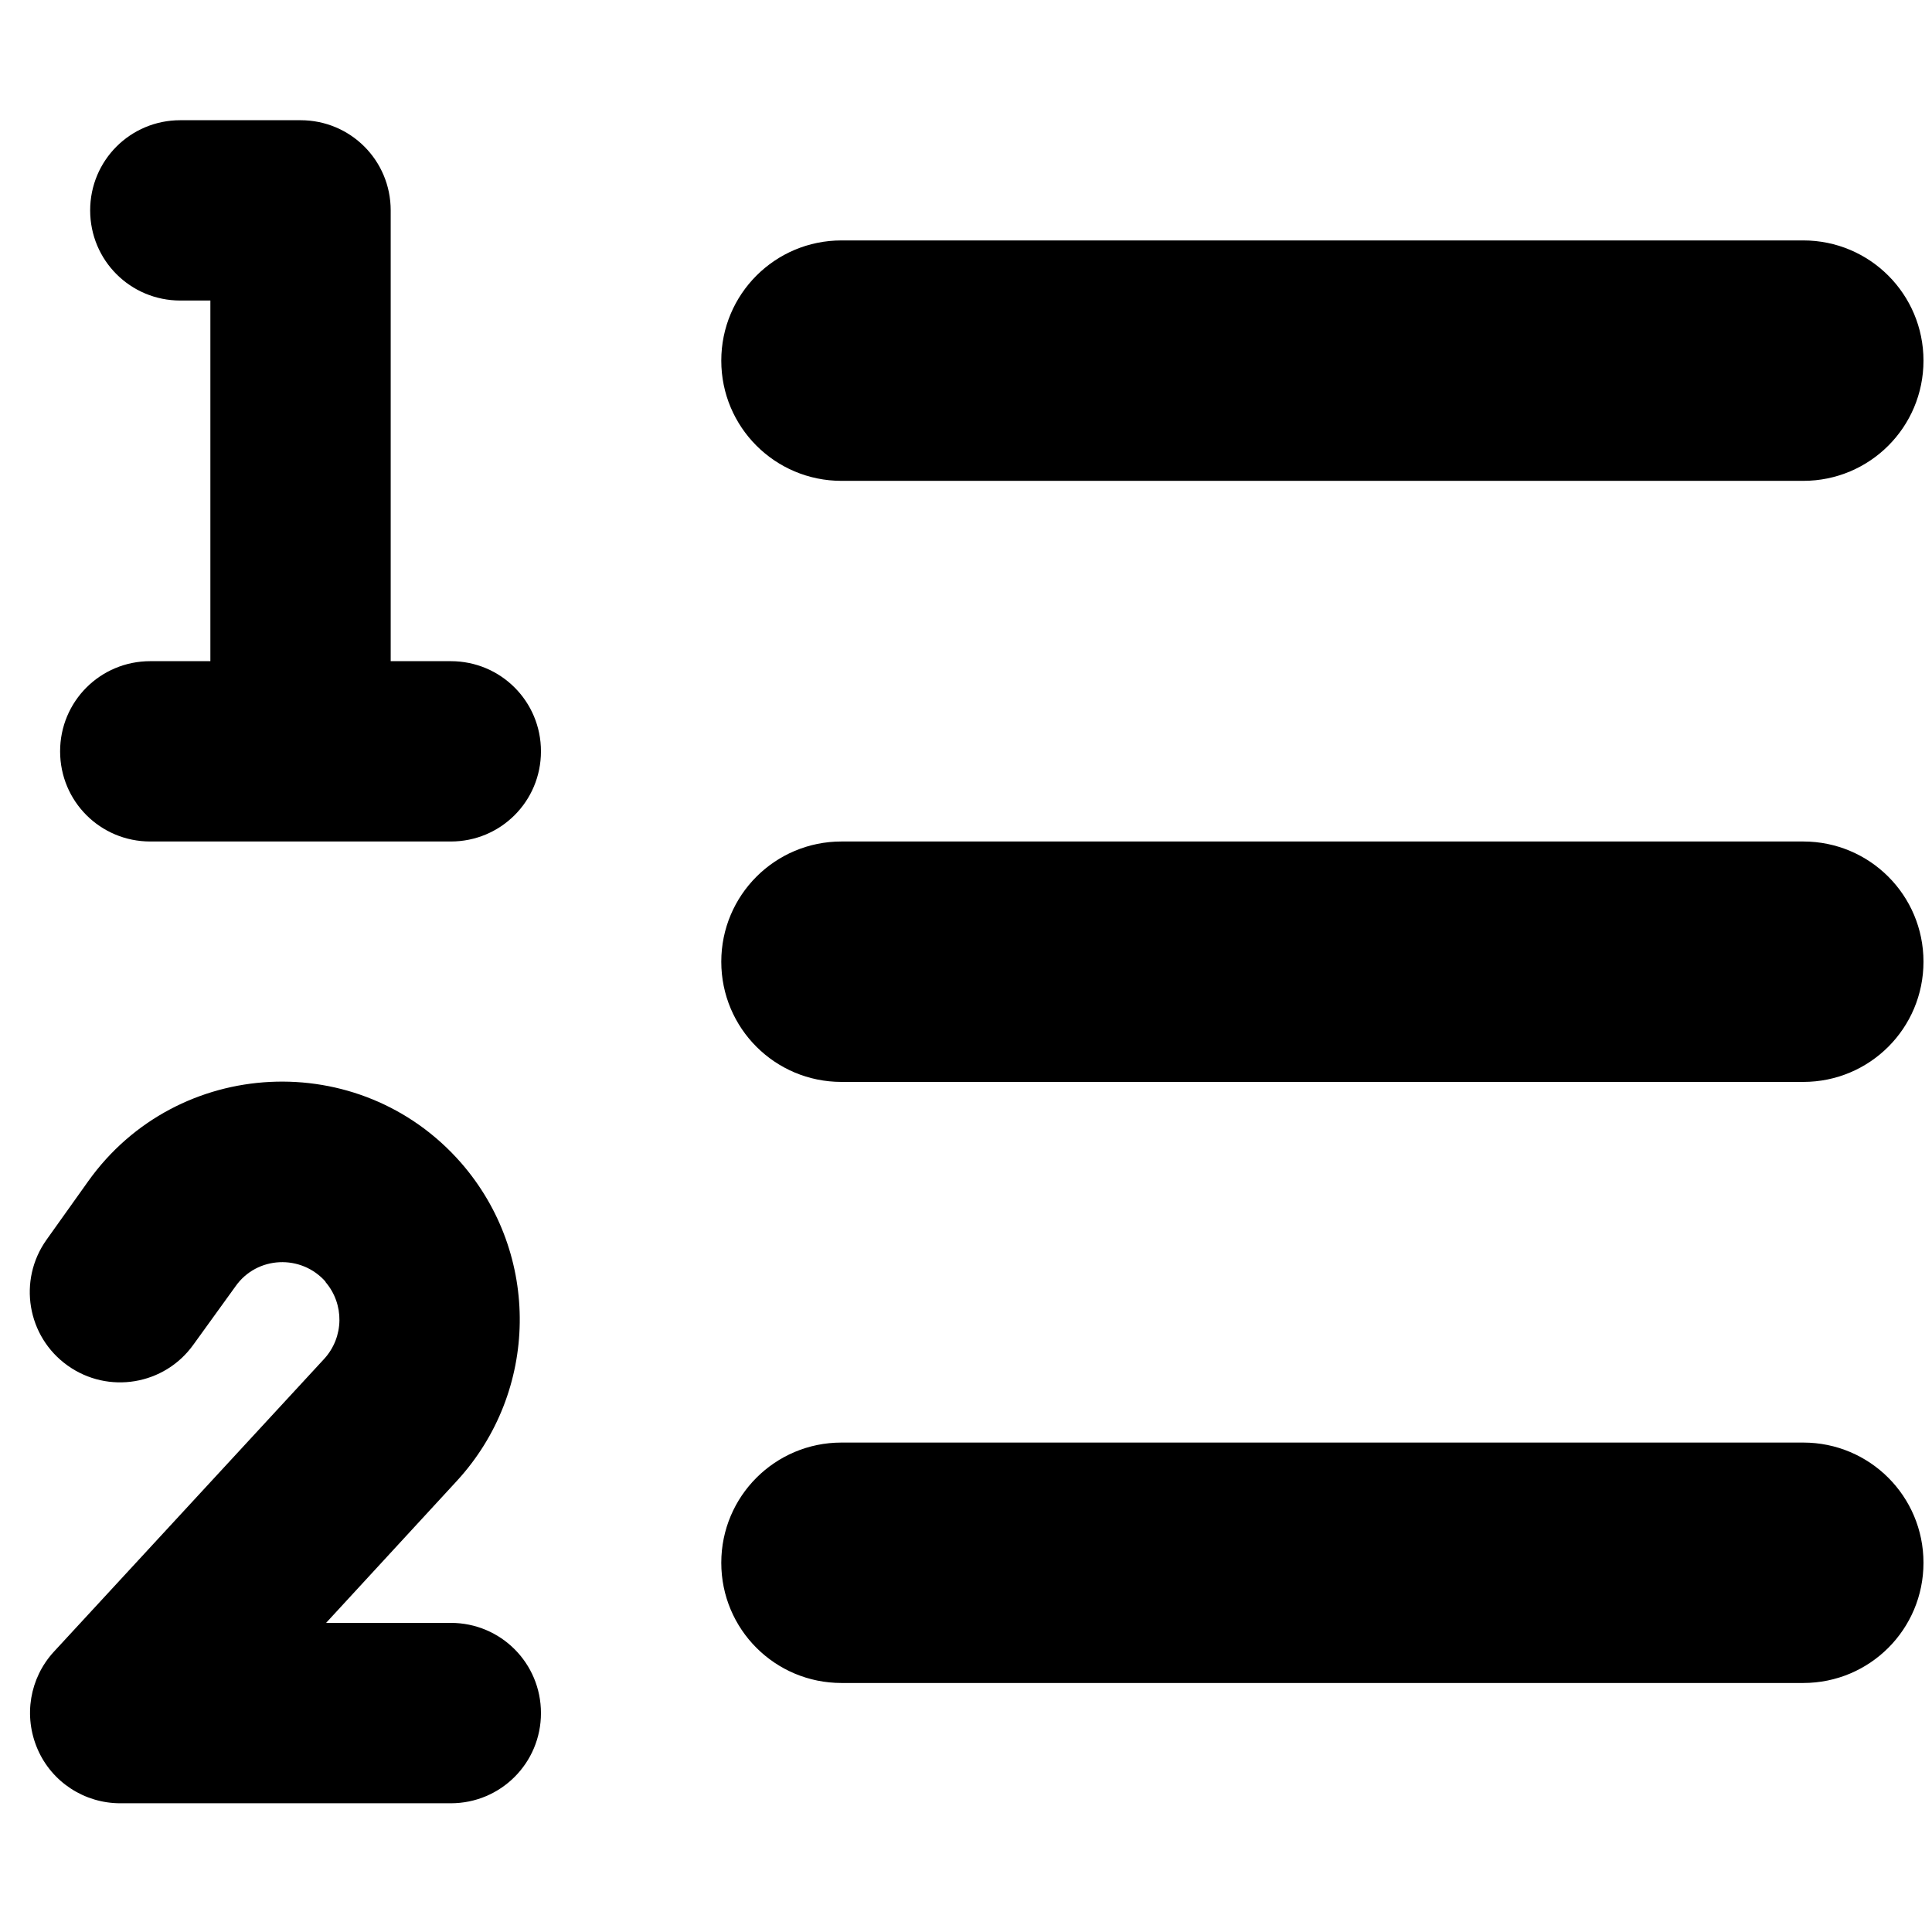 <svg xmlns="http://www.w3.org/2000/svg" xmlns:xlink="http://www.w3.org/1999/xlink" width="150" zoomAndPan="magnify" viewBox="0 0 112.5 112.5" height="150" preserveAspectRatio="xMidYMid meet" version="1.2"><defs><clipPath id="64453d2384"><path d="M 1 7 L 112.004 7 L 112.004 106 L 1 106 Z M 1 7 "/></clipPath></defs><g id="97e3dc53be"><g clip-rule="nonzero" clip-path="url(#64453d2384)"><path style=" stroke:none;fill-rule:nonzero;fill:#000000;fill-opacity:1;" d="M 5.25 12.25 C 5.25 9.34 7.59 7 10.5 7 L 17.5 7 C 20.41 7 22.75 9.34 22.75 12.25 L 22.75 38.5 L 26.25 38.5 C 29.16 38.5 31.5 40.84 31.5 43.75 C 31.5 46.66 29.16 49 26.25 49 L 8.75 49 C 5.84 49 3.5 46.66 3.5 43.75 C 3.5 40.84 5.84 38.5 8.75 38.5 L 12.25 38.5 L 12.25 17.5 L 10.5 17.5 C 7.59 17.5 5.25 15.16 5.25 12.25 Z M 18.965 74.641 C 17.543 73.02 14.961 73.129 13.715 74.902 L 11.266 78.293 C 9.582 80.656 6.301 81.203 3.938 79.516 C 1.574 77.832 1.027 74.551 2.711 72.188 L 5.141 68.777 C 10.324 61.516 20.957 60.988 26.84 67.703 C 31.5 73.043 31.391 81.027 26.602 86.234 L 18.988 94.5 L 26.25 94.5 C 29.16 94.5 31.5 96.844 31.5 99.754 C 31.5 102.66 29.16 105.004 26.25 105.004 L 7 105.004 C 4.922 105.004 3.02 103.777 2.188 101.852 C 1.355 99.926 1.727 97.719 3.129 96.188 L 18.879 79.125 C 20.039 77.855 20.059 75.93 18.945 74.641 Z M 49 14 L 105.004 14 C 108.875 14 112.004 17.129 112.004 21 C 112.004 24.871 108.875 28 105.004 28 L 49 28 C 45.129 28 42 24.871 42 21 C 42 17.129 45.129 14 49 14 Z M 49 49 L 105.004 49 C 108.875 49 112.004 52.129 112.004 56 C 112.004 59.875 108.875 63 105.004 63 L 49 63 C 45.129 63 42 59.875 42 56 C 42 52.129 45.129 49 49 49 Z M 49 84 L 105.004 84 C 108.875 84 112.004 87.129 112.004 91 C 112.004 94.875 108.875 98 105.004 98 L 49 98 C 45.129 98 42 94.875 42 91 C 42 87.129 45.129 84 49 84 Z M 49 84 "/></g></g></svg>
